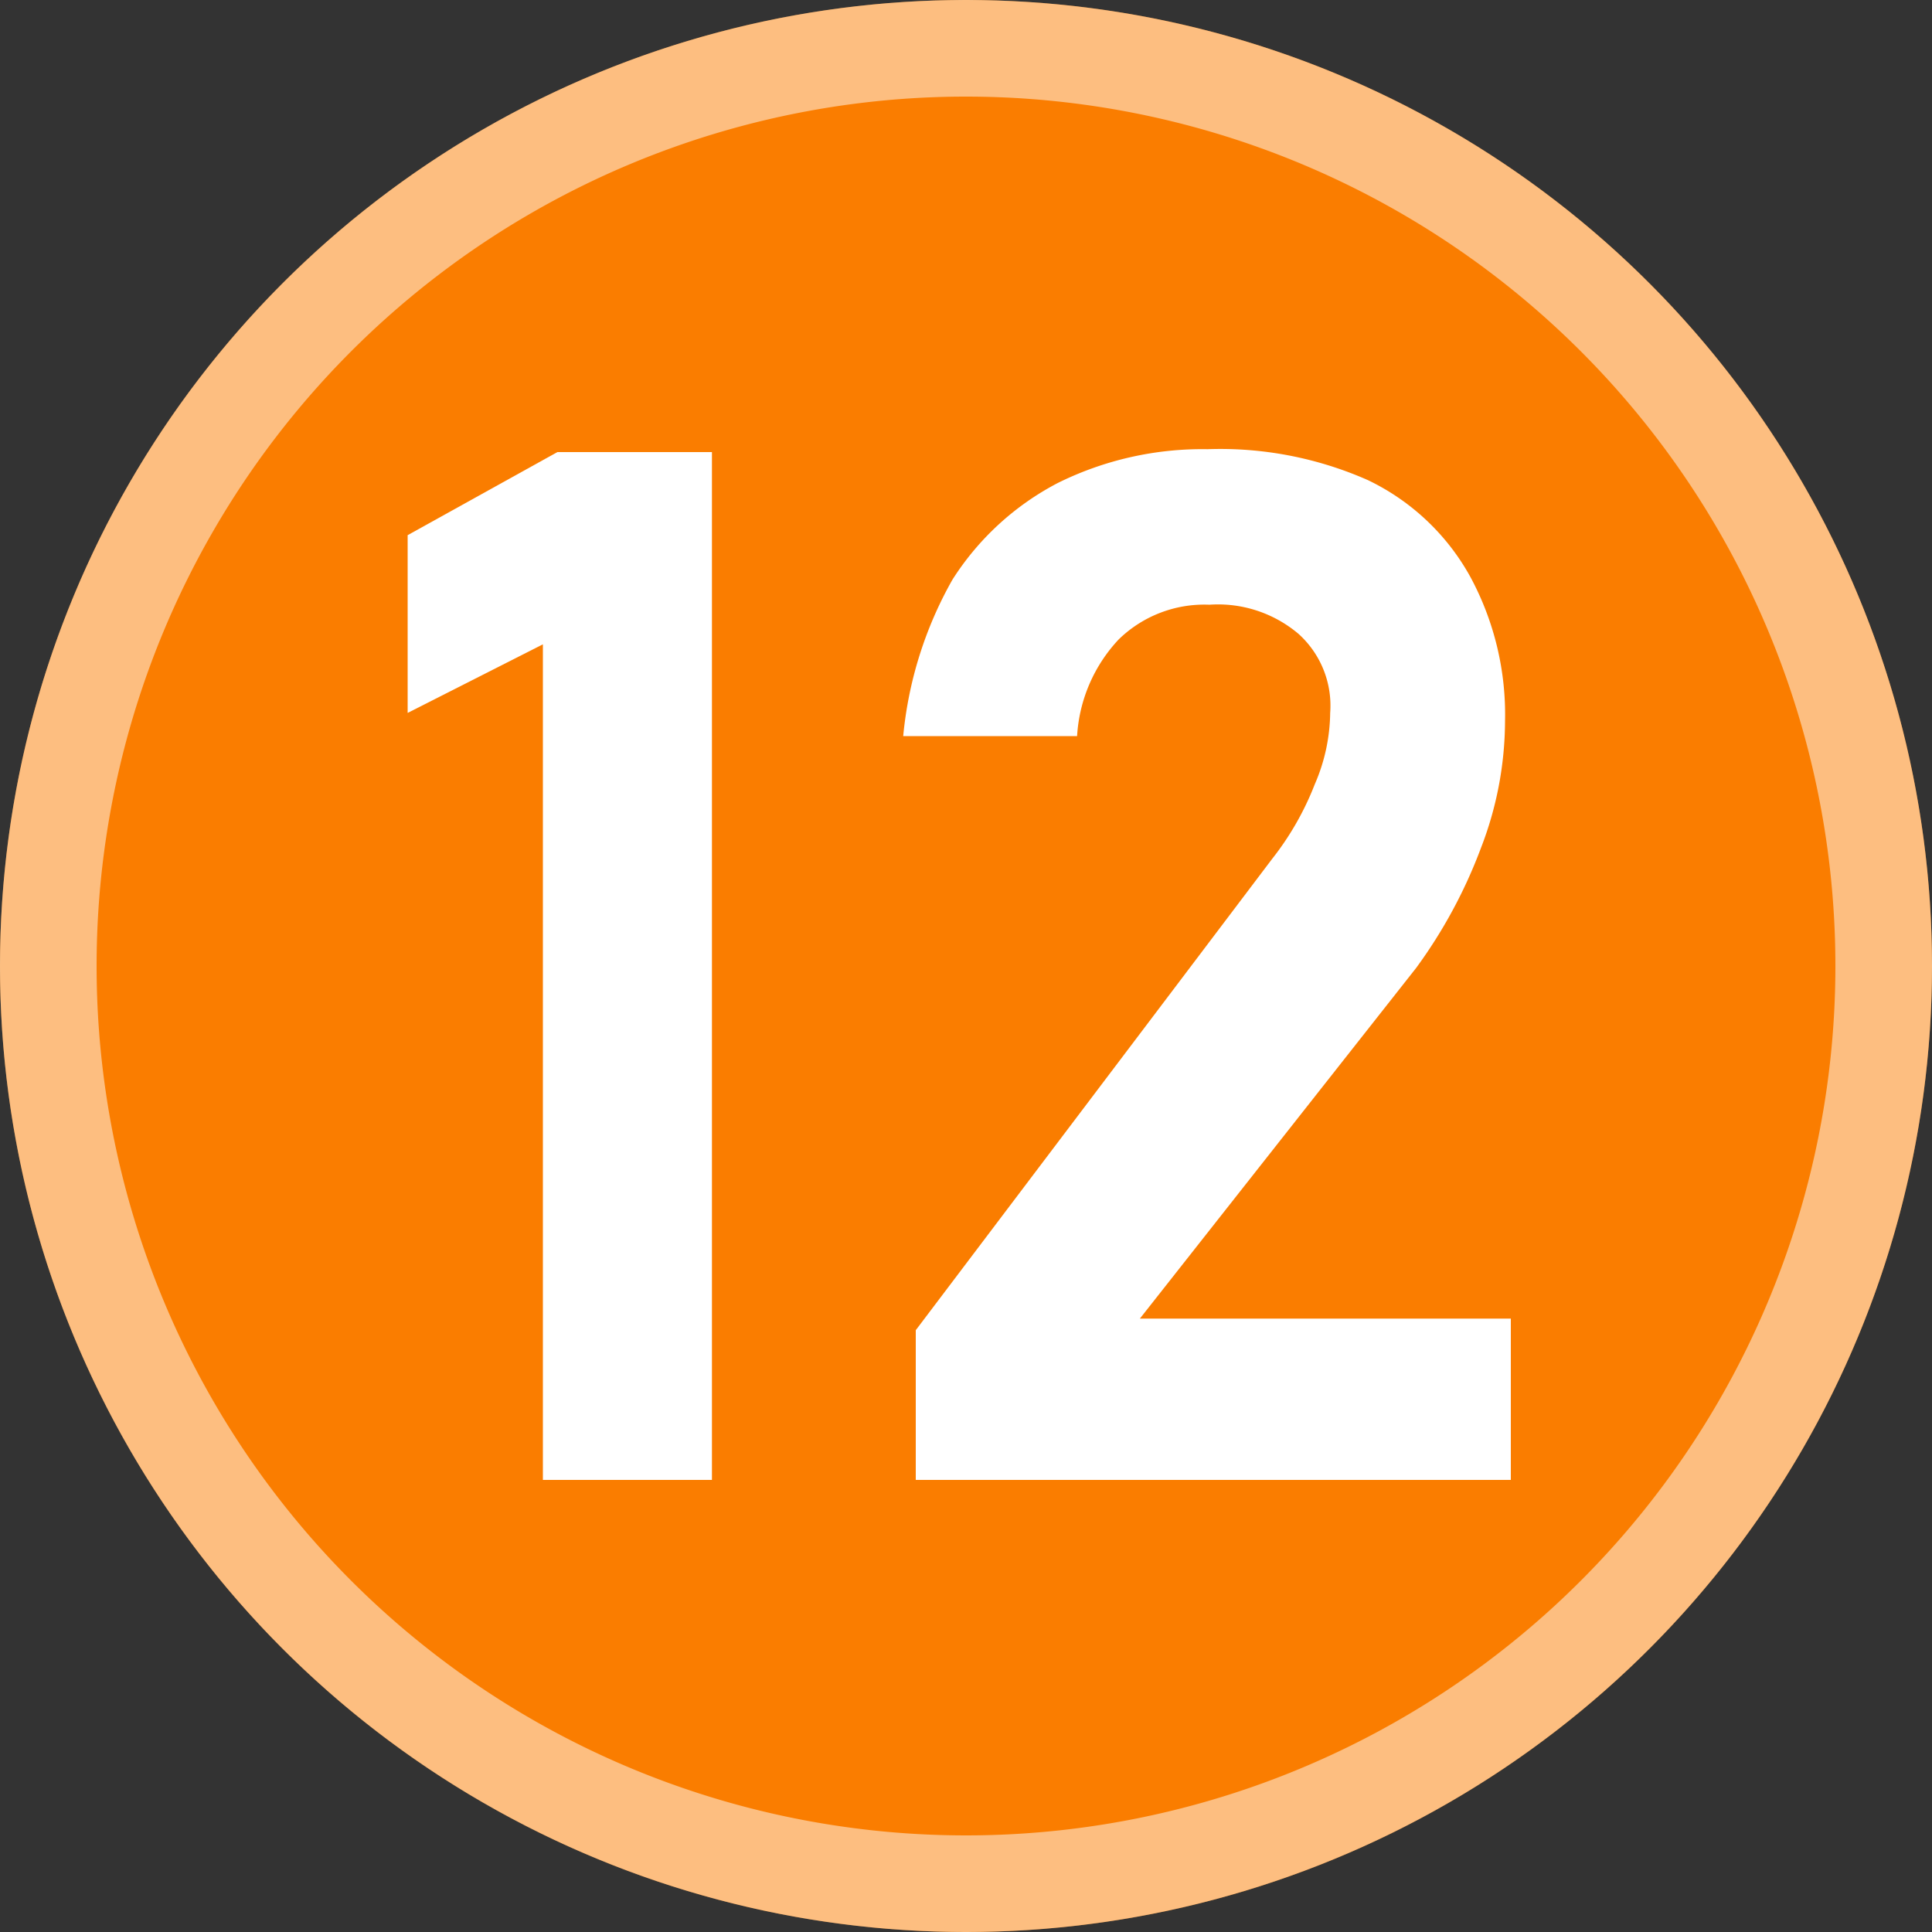 <svg xmlns="http://www.w3.org/2000/svg" width="20" height="20" viewBox="0 0 20 20"><rect x="0" y="0" width="20" height="20" fill="#333333" stroke="none"/><defs><style>.cls-1{fill:#fa7d00;}.cls-2{opacity:0.5;}.cls-3{fill:#fff;}</style></defs><g id="レイヤー_2" data-name="レイヤー 2"><g id="レイヤー_1-2" data-name="レイヤー 1"><circle class="cls-1" cx="10" cy="10" r="10"/><g class="cls-2"><path class="cls-3" d="M10,1a9,9,0,1,1-9,9,9,9,0,0,1,9-9m0-1A10,10,0,1,0,20,10,10,10,0,0,0,10,0Z"/></g><path class="cls-3" d="M7.37,15.32H5.62V6.67l-1.4.71V5.54l1.55-.86h1.6Z"/><path class="cls-3" d="M9.48,13.77l3.69-4.88a3,3,0,0,0,.44-.77,1.9,1.9,0,0,0,.16-.74v0a1,1,0,0,0-.33-.82,1.29,1.29,0,0,0-.92-.3,1.27,1.27,0,0,0-.94.36,1.6,1.6,0,0,0-.43,1H9.35A4.06,4.06,0,0,1,9.86,6a2.86,2.86,0,0,1,1.09-1,3.37,3.37,0,0,1,1.55-.35,3.78,3.78,0,0,1,1.66.32,2.39,2.39,0,0,1,1.06,1,3,3,0,0,1,.36,1.5h0a3.66,3.66,0,0,1-.25,1.31,5.14,5.14,0,0,1-.67,1.24L11.8,13.65h3.84v1.67H9.48Z"/></g></g></svg>